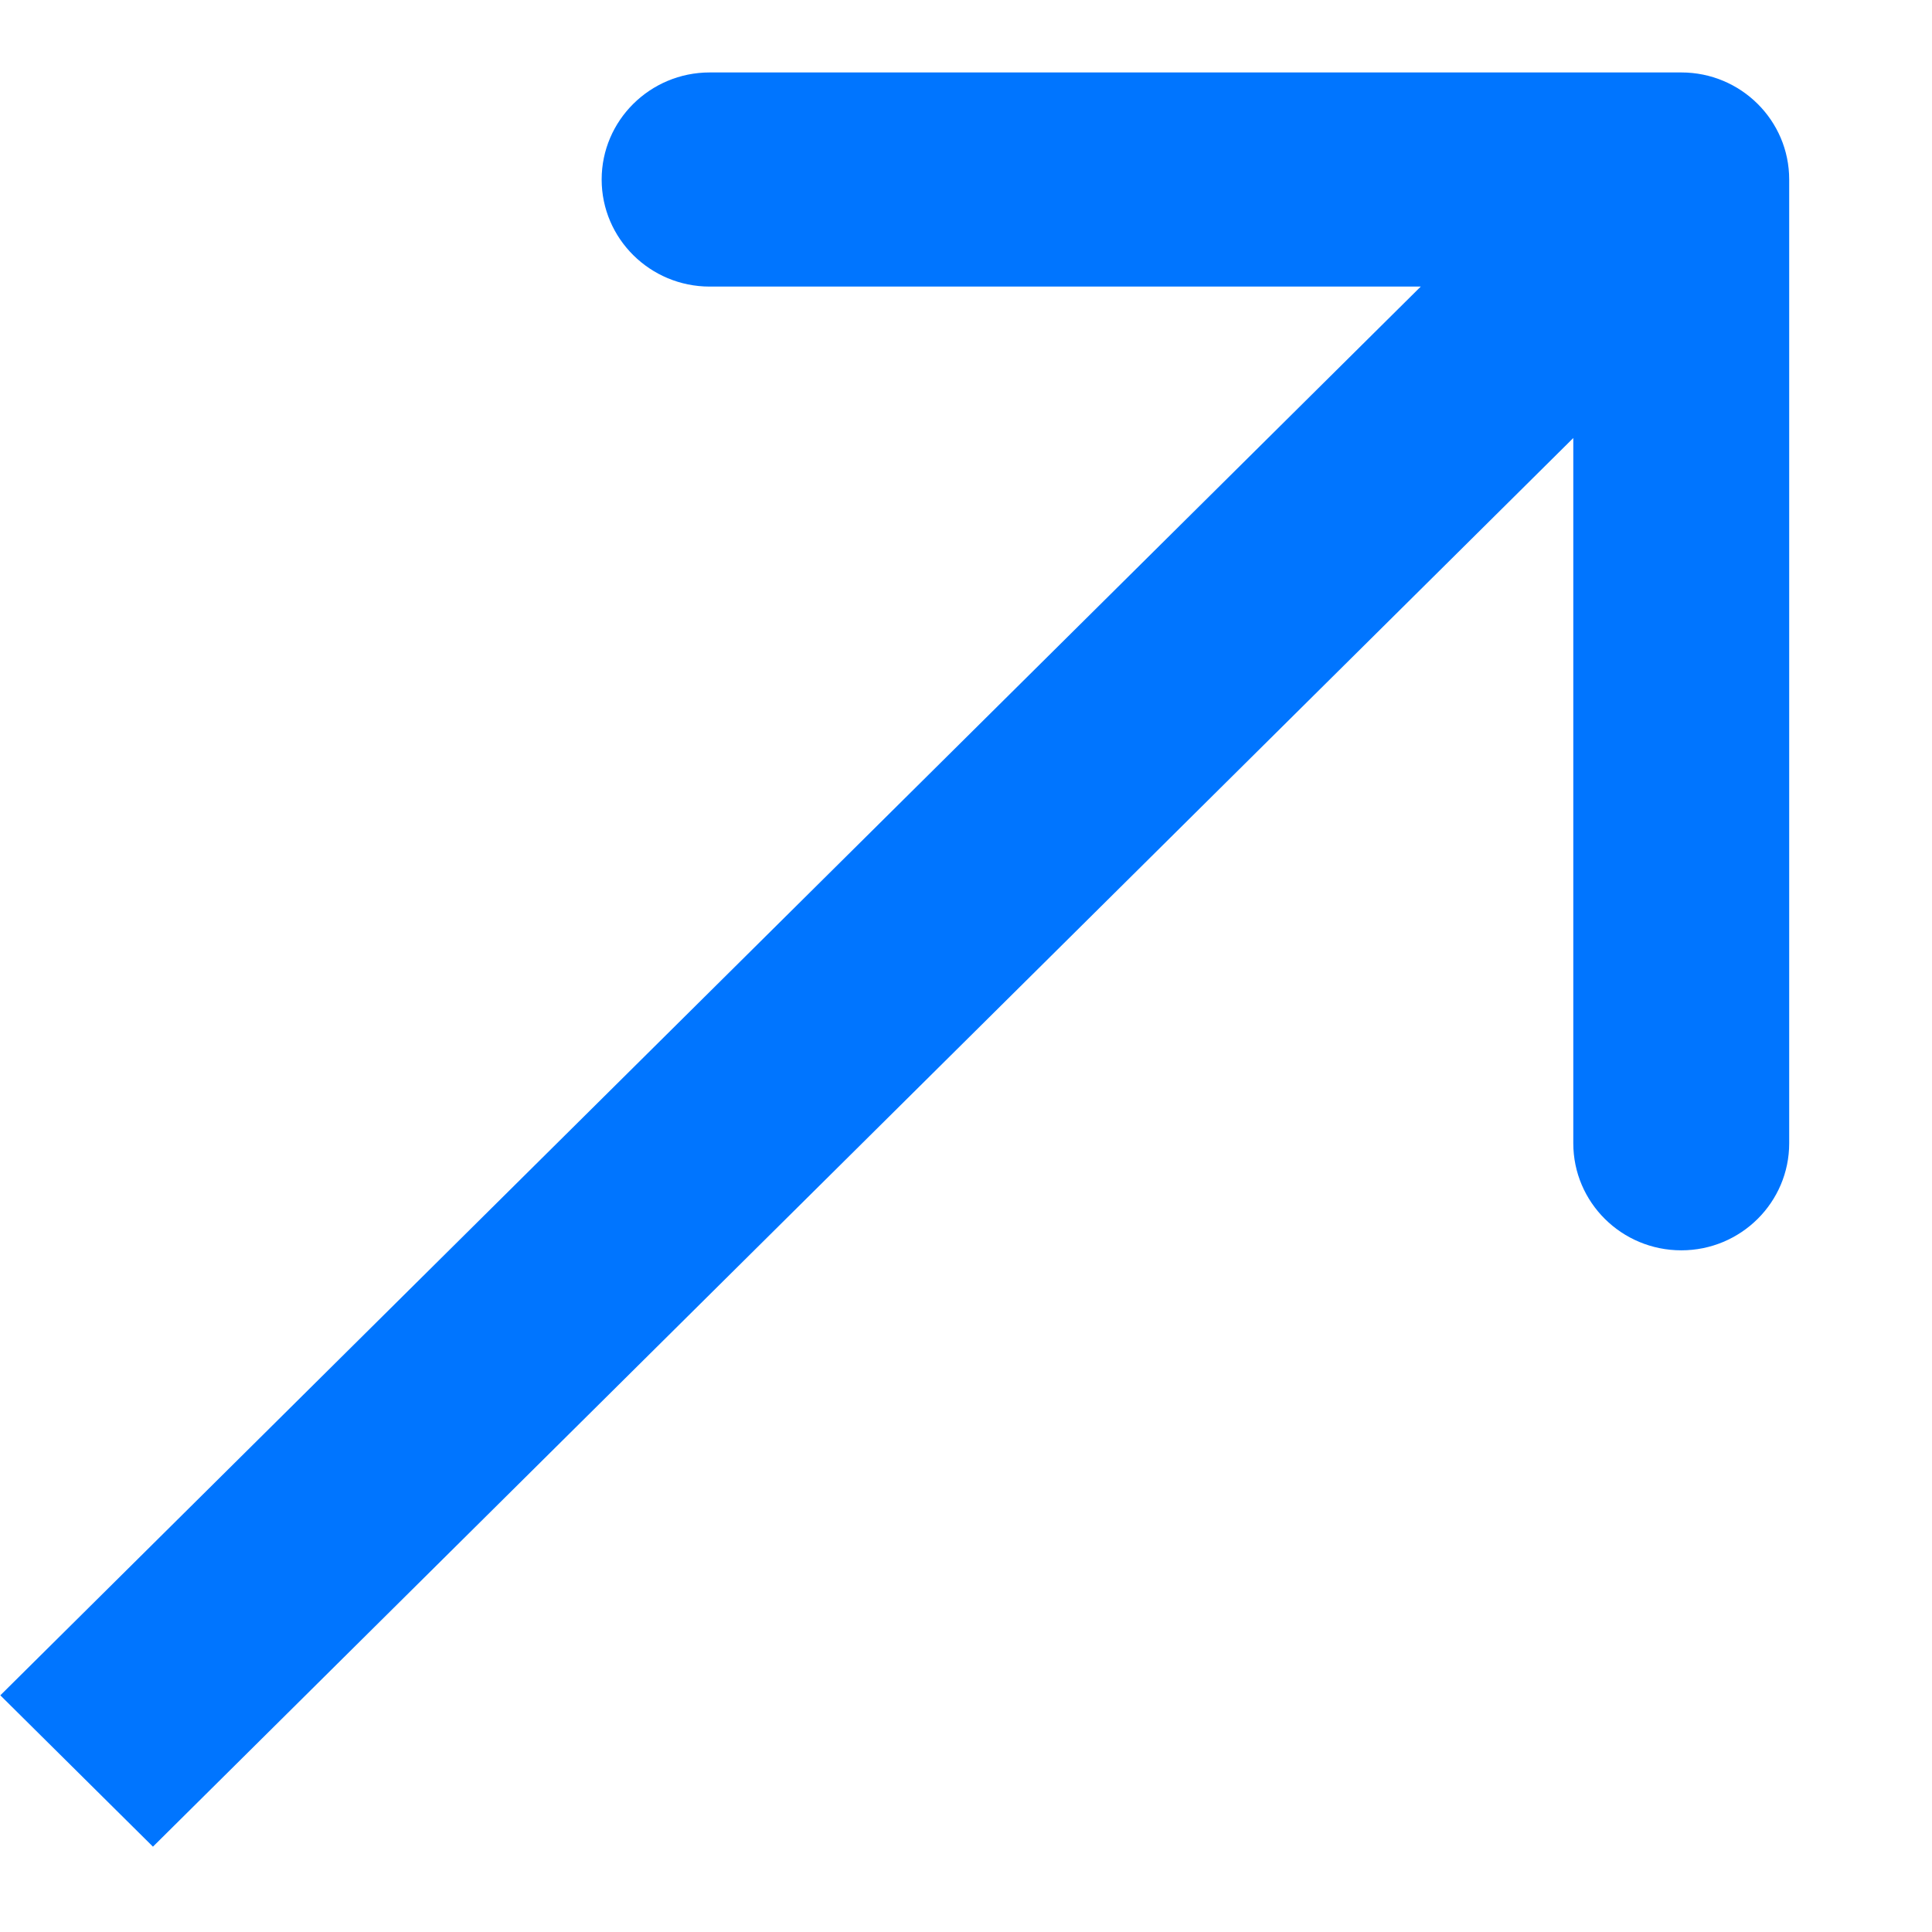 <svg width="12" height="12" viewBox="0 0 12 12" fill="none" xmlns="http://www.w3.org/2000/svg">
<path d="M11.113 1.115C11.113 0.748 10.813 0.45 10.443 0.45H4.408C4.038 0.45 3.737 0.748 3.737 1.115C3.737 1.482 4.038 1.78 4.408 1.78H9.772V7.101C9.772 7.468 10.072 7.766 10.443 7.766C10.813 7.766 11.113 7.468 11.113 7.101L11.113 1.115ZM0.95 11.47L10.917 1.585L9.969 0.645L0.002 10.53L0.95 11.47Z" fill="#0075FF"/>
</svg>

